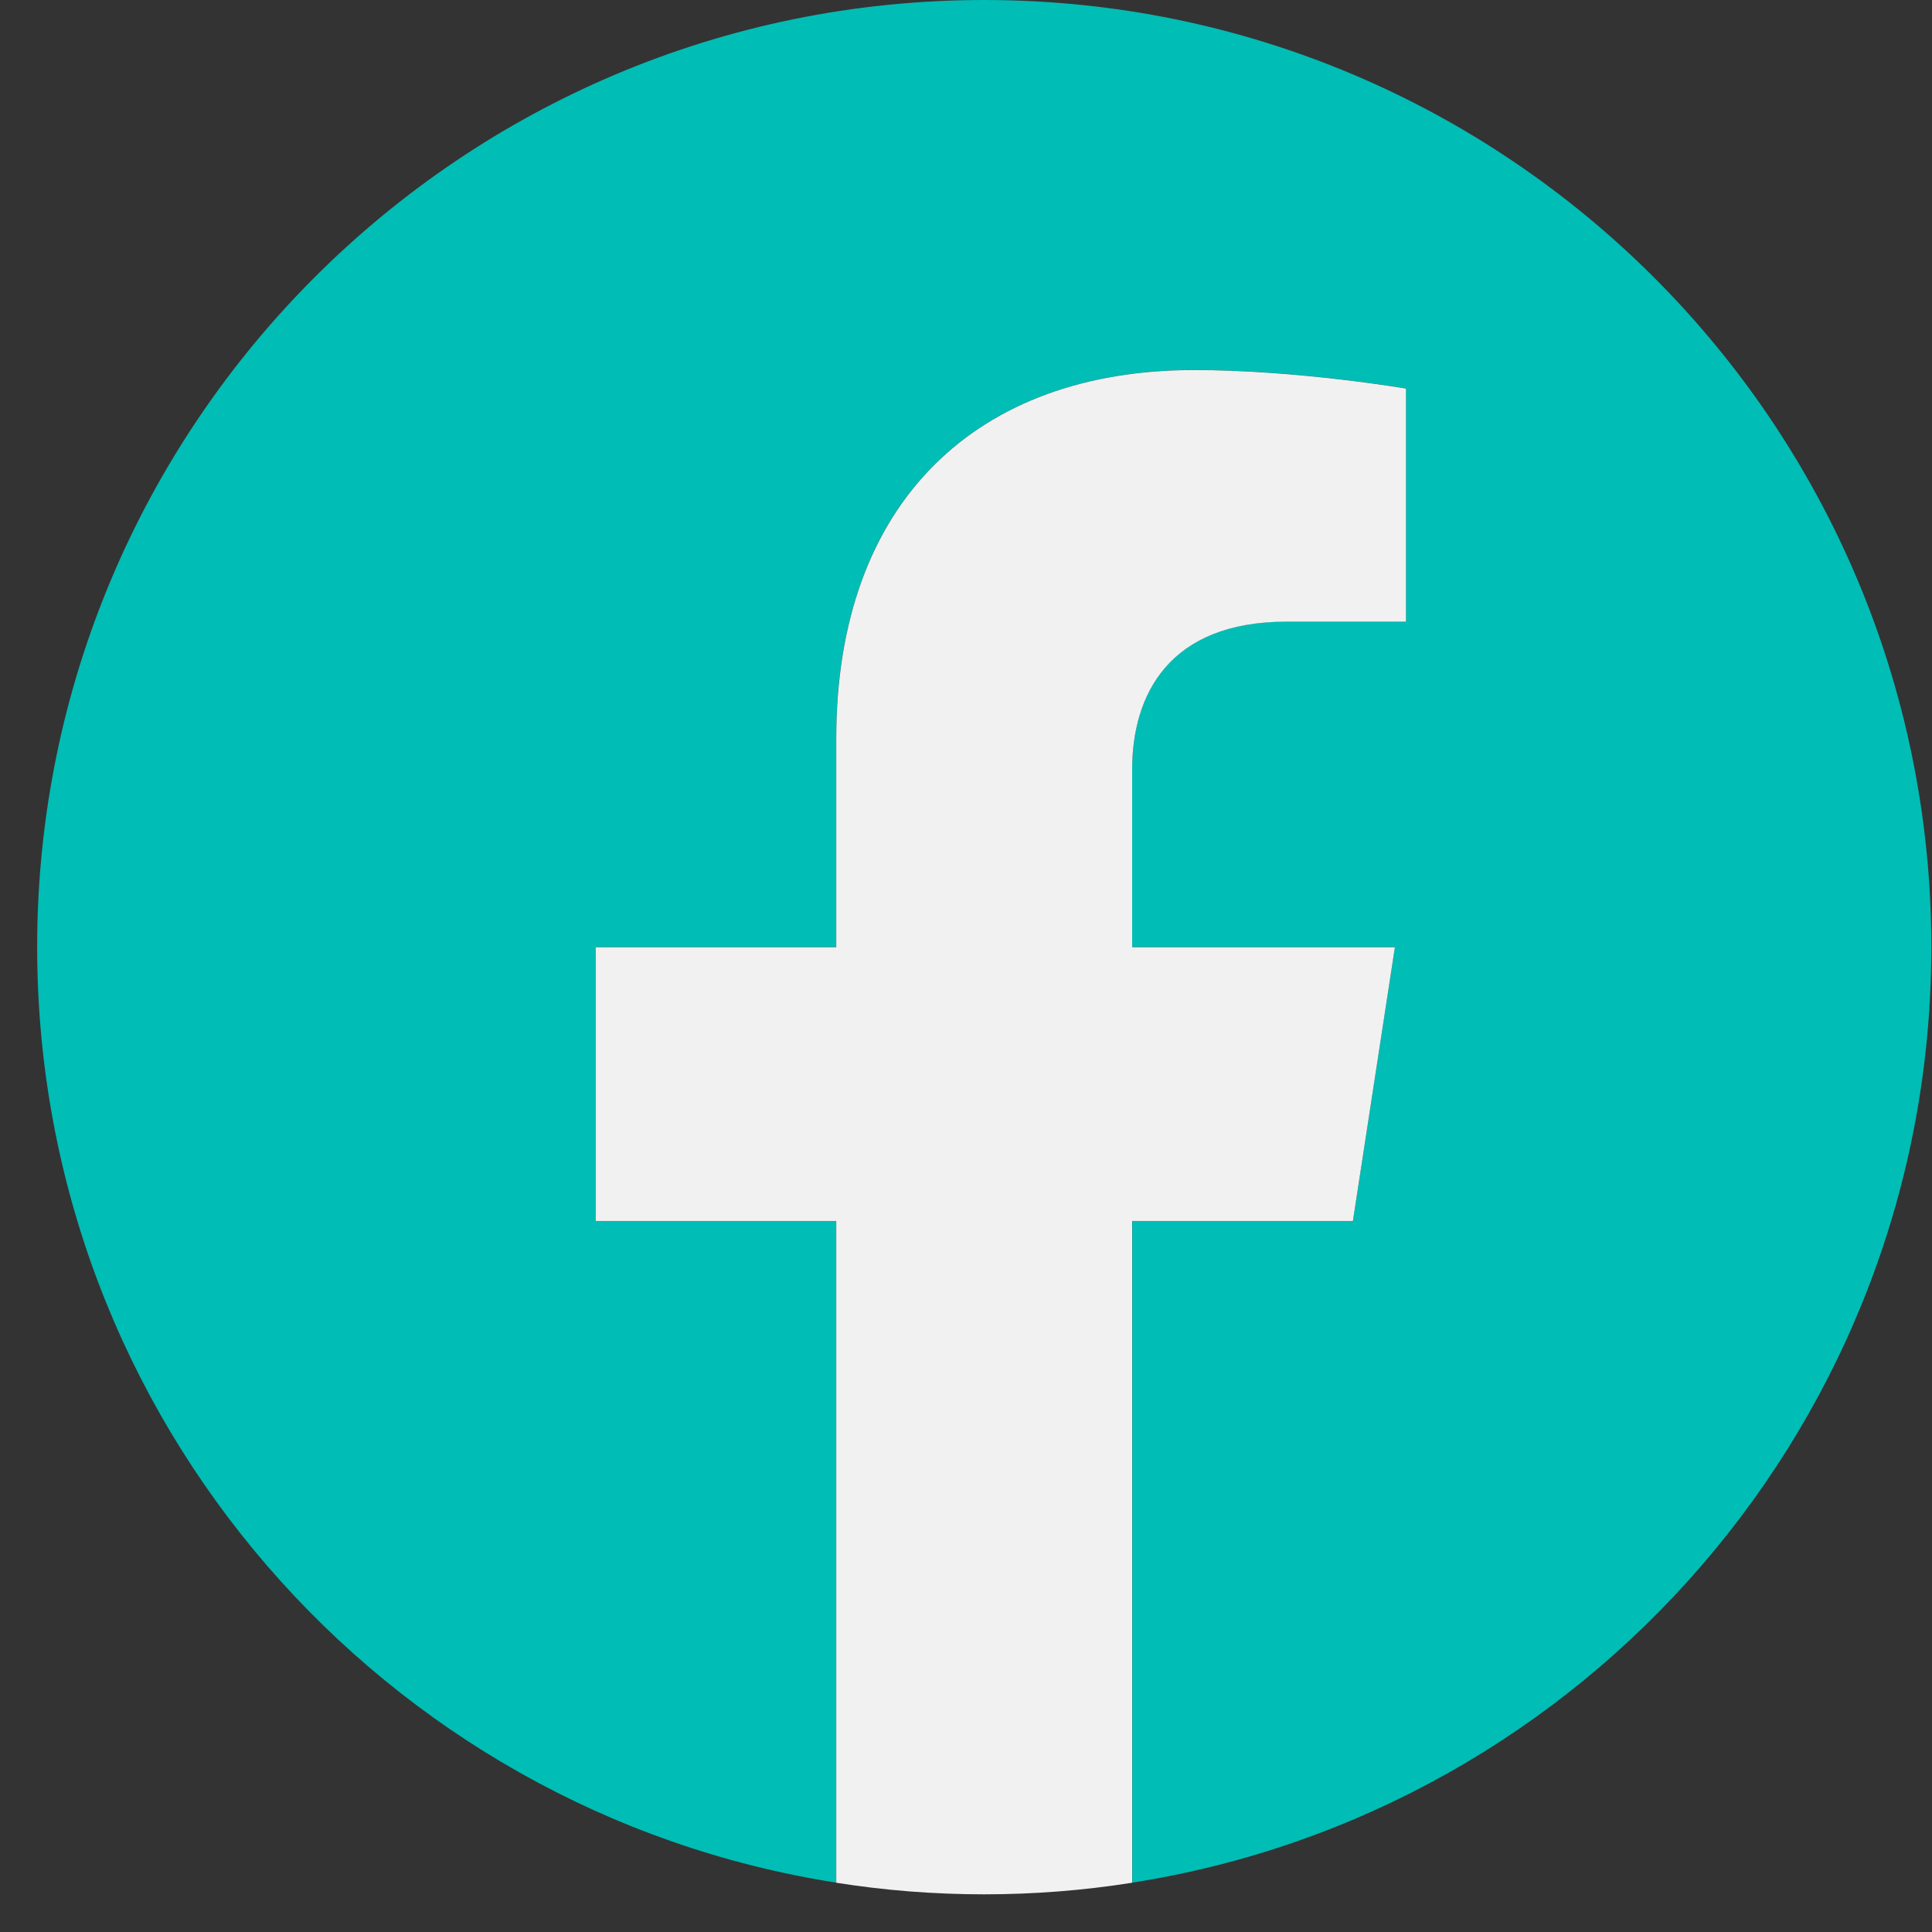 <svg width="26" height="26" viewBox="0 0 26 26" fill="none" xmlns="http://www.w3.org/2000/svg">
<rect x="0" y="0" width="26" height="26" fill="#333333" stroke="none"/>
<path d="M25.991 12.745C25.991 5.706 20.285 0 13.245 0C6.206 0 0.5 5.706 0.5 12.745C0.5 19.108 5.161 24.38 11.253 25.336V16.43H8.017V12.745H11.253V9.938C11.253 6.743 13.156 4.979 16.067 4.979C17.462 4.979 18.92 5.227 18.92 5.227V8.364H17.313C15.729 8.364 15.236 9.346 15.236 10.355V12.745H18.772L18.207 16.43H15.238V25.336C21.331 24.38 25.991 19.108 25.991 12.745Z" fill="#00BDB5"/>
<path d="M18.207 16.431L18.772 12.747H15.236V10.357C15.236 9.349 15.731 8.366 17.313 8.366H18.921V5.229C18.921 5.229 17.462 4.98 16.067 4.98C13.156 4.98 11.254 6.744 11.254 9.939V12.747H8.017V16.431H11.254V25.337C11.903 25.44 12.567 25.493 13.244 25.493C13.921 25.493 14.587 25.44 15.236 25.337V16.431H18.206H18.207Z" fill="#F1F1F1"/>
</svg>
